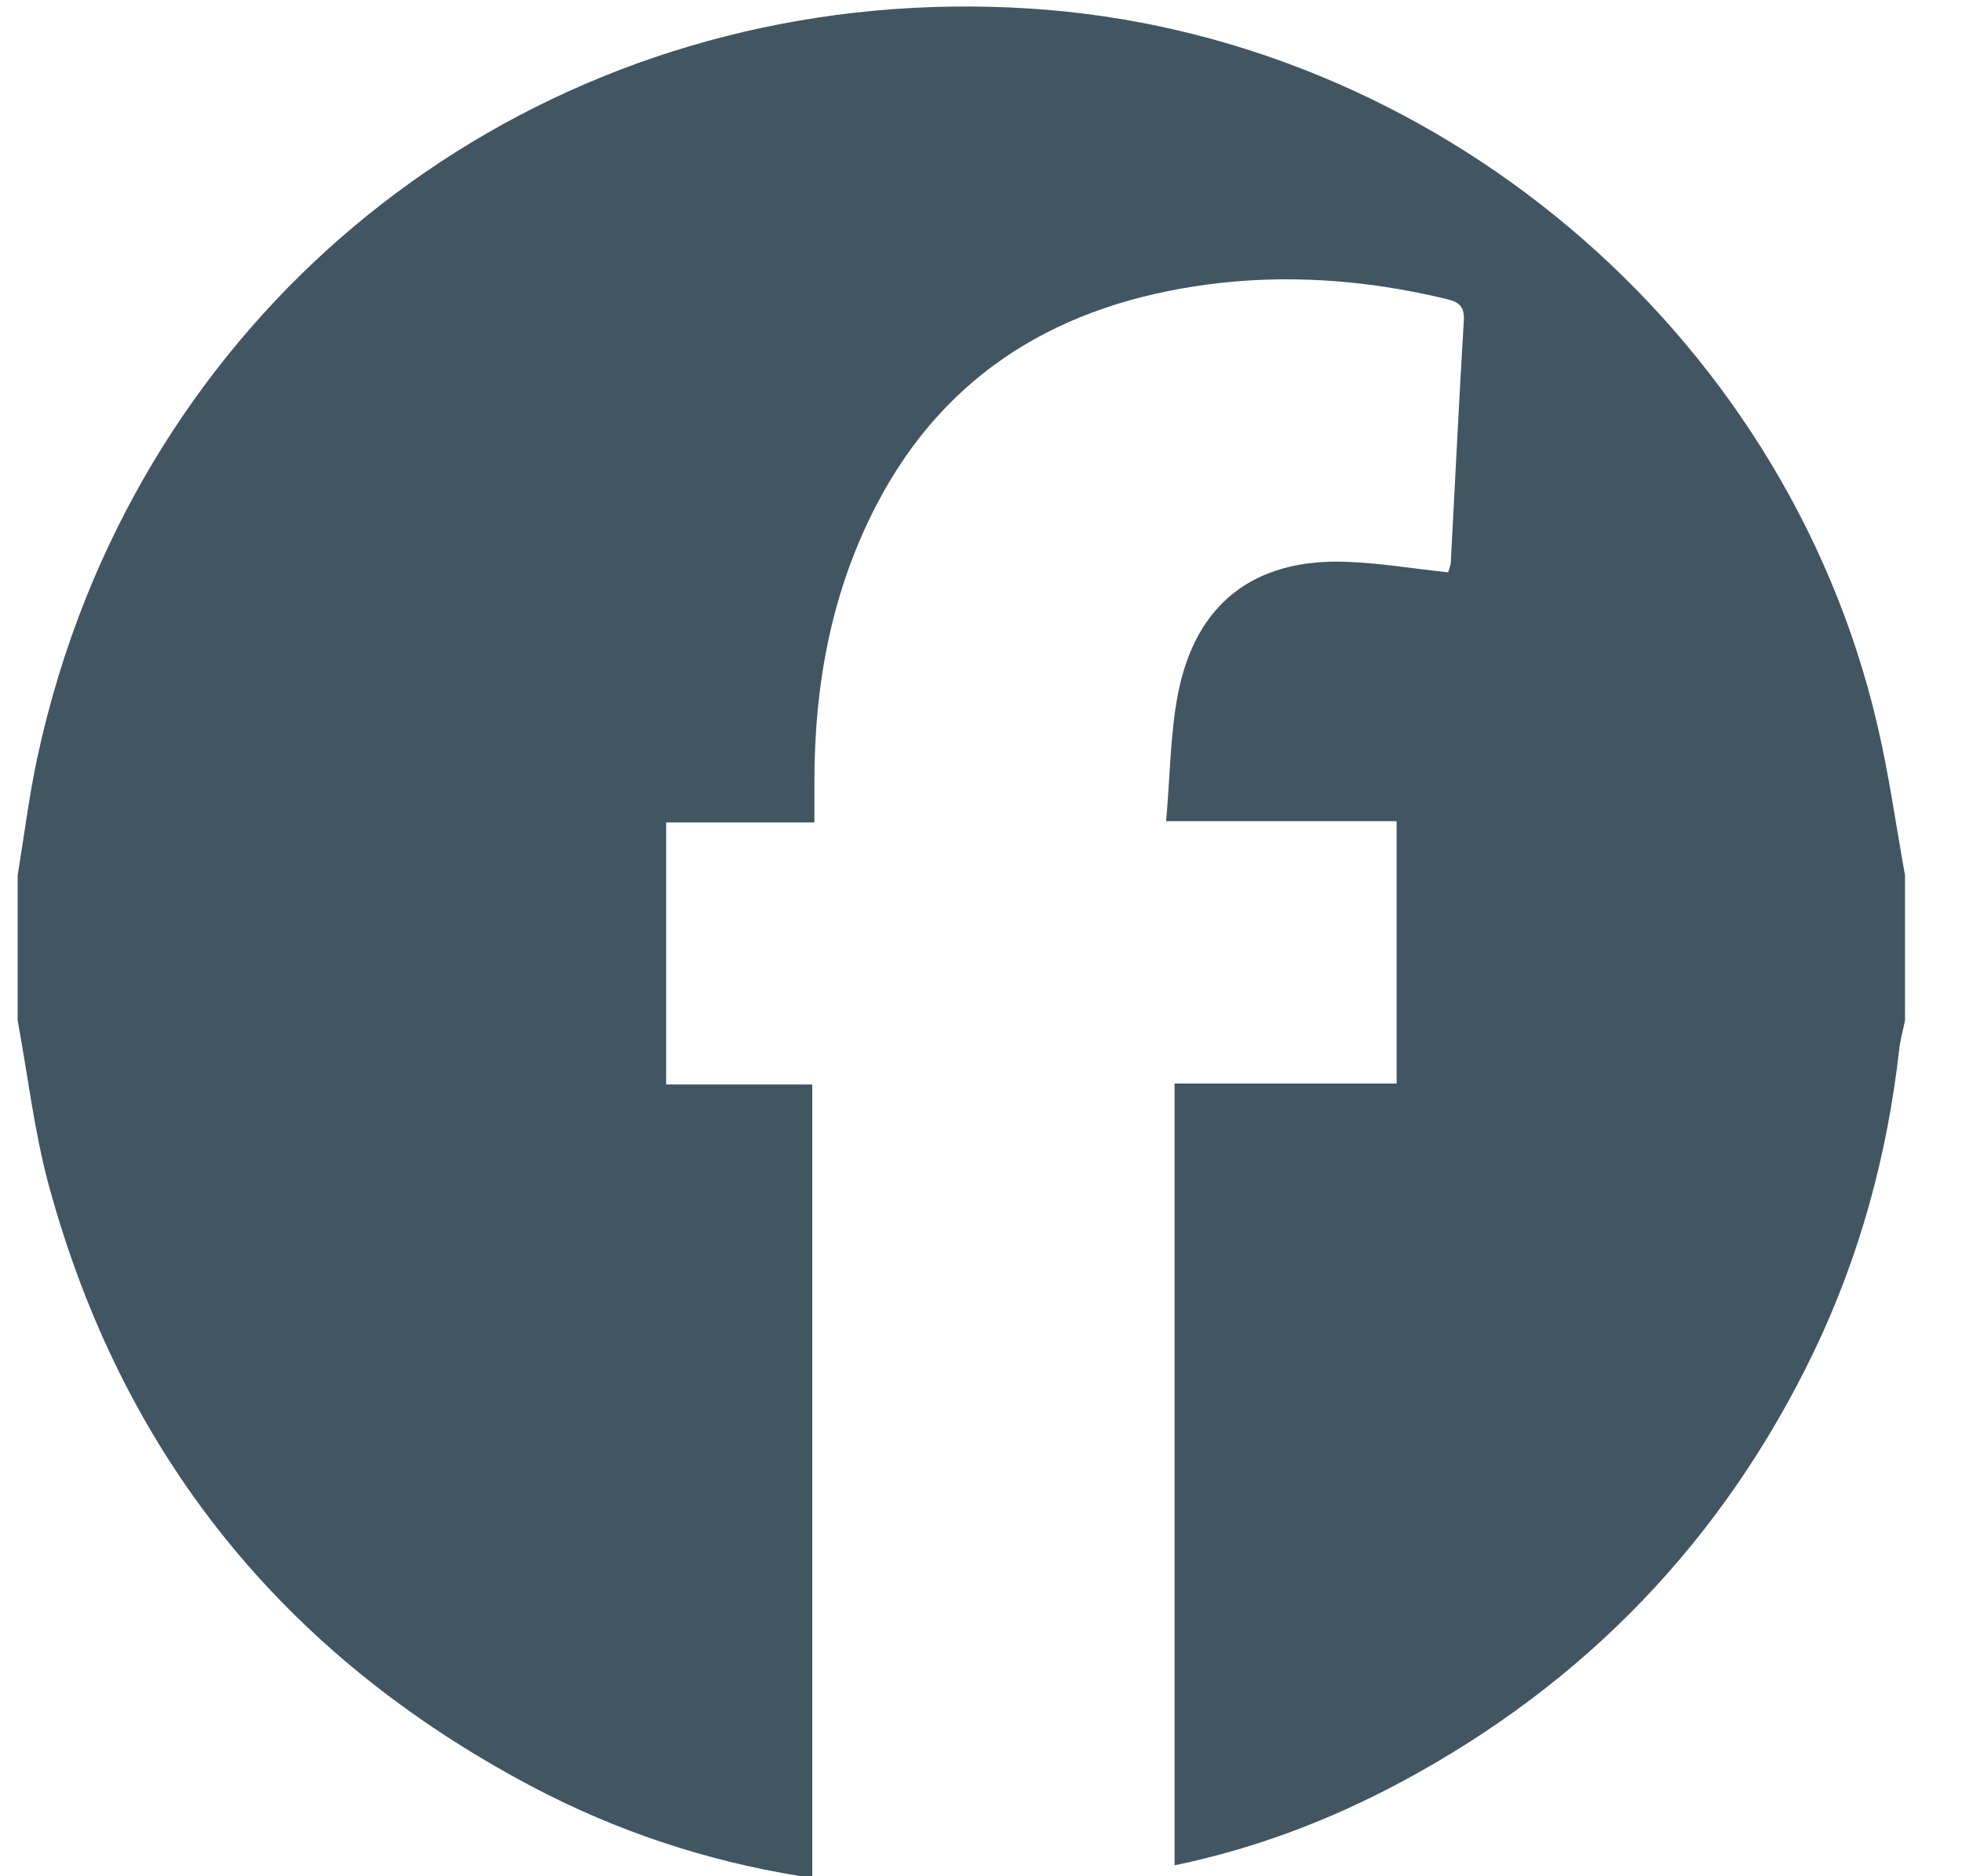 <?xml version="1.0" encoding="UTF-8"?>
<svg width="23px" height="22px" viewBox="0 0 23 22" version="1.1" xmlns="http://www.w3.org/2000/svg" xmlns:xlink="http://www.w3.org/1999/xlink">
    <!-- Generator: Sketch 51.1 (57501) - http://www.bohemiancoding.com/sketch -->
    <title>icon-facebook</title>
    <desc>Created with Sketch.</desc>
    <defs></defs>
    <g id="Page-1" stroke="none" stroke-width="1" fill="none" fill-rule="evenodd">
        <g id="Homepage---Meadow-Hill" transform="translate(-837, -4714)" fill="#425563">
            <g id="Group-2" transform="translate(0, 4628)">
                <g id="Group-8" transform="translate(86, 0)">
                    <g id="Page-1" transform="translate(719, 85)">
                        <path d="M32.207,11.263 C32.283,10.803 32.34,10.339 32.437,9.885 C32.578,9.231 32.77,8.603 33.01,8.005 C34.783,3.585 39.129,0.787 44.069,1.1 C48.795,1.399 52.913,4.864 54.001,9.472 C54.141,10.062 54.224,10.665 54.332,11.263 L54.332,12.965 C54.309,13.081 54.275,13.196 54.263,13.314 C54.123,14.548 53.8,15.733 53.262,16.853 C52.201,19.056 50.586,20.735 48.435,21.89 C47.599,22.339 46.715,22.676 45.769,22.872 L45.769,13.705 L48.372,13.705 L48.372,10.629 L45.67,10.629 C45.718,10.091 45.718,9.597 45.812,9.121 C46.022,8.074 46.701,7.553 47.768,7.587 C48.166,7.6 48.562,7.667 48.976,7.711 C48.985,7.679 49.004,7.639 49.007,7.599 C49.058,6.652 49.103,5.704 49.16,4.757 C49.173,4.554 49.057,4.529 48.909,4.495 C47.997,4.28 47.071,4.213 46.146,4.337 C44.449,4.566 43.1,5.344 42.281,6.908 C41.743,7.938 41.544,9.043 41.547,10.194 L41.547,10.644 L39.809,10.644 L39.809,13.716 L41.522,13.716 L41.522,23.011 C41.456,23.005 41.415,23.004 41.374,22.997 C40.267,22.818 39.216,22.467 38.226,21.943 C35.324,20.405 33.428,18.056 32.569,14.887 C32.4,14.26 32.326,13.607 32.207,12.965 L32.207,11.263 Z" id="icon-facebook"></path>
                    </g>
                </g>
            </g>
        </g>
    </g>
</svg>
